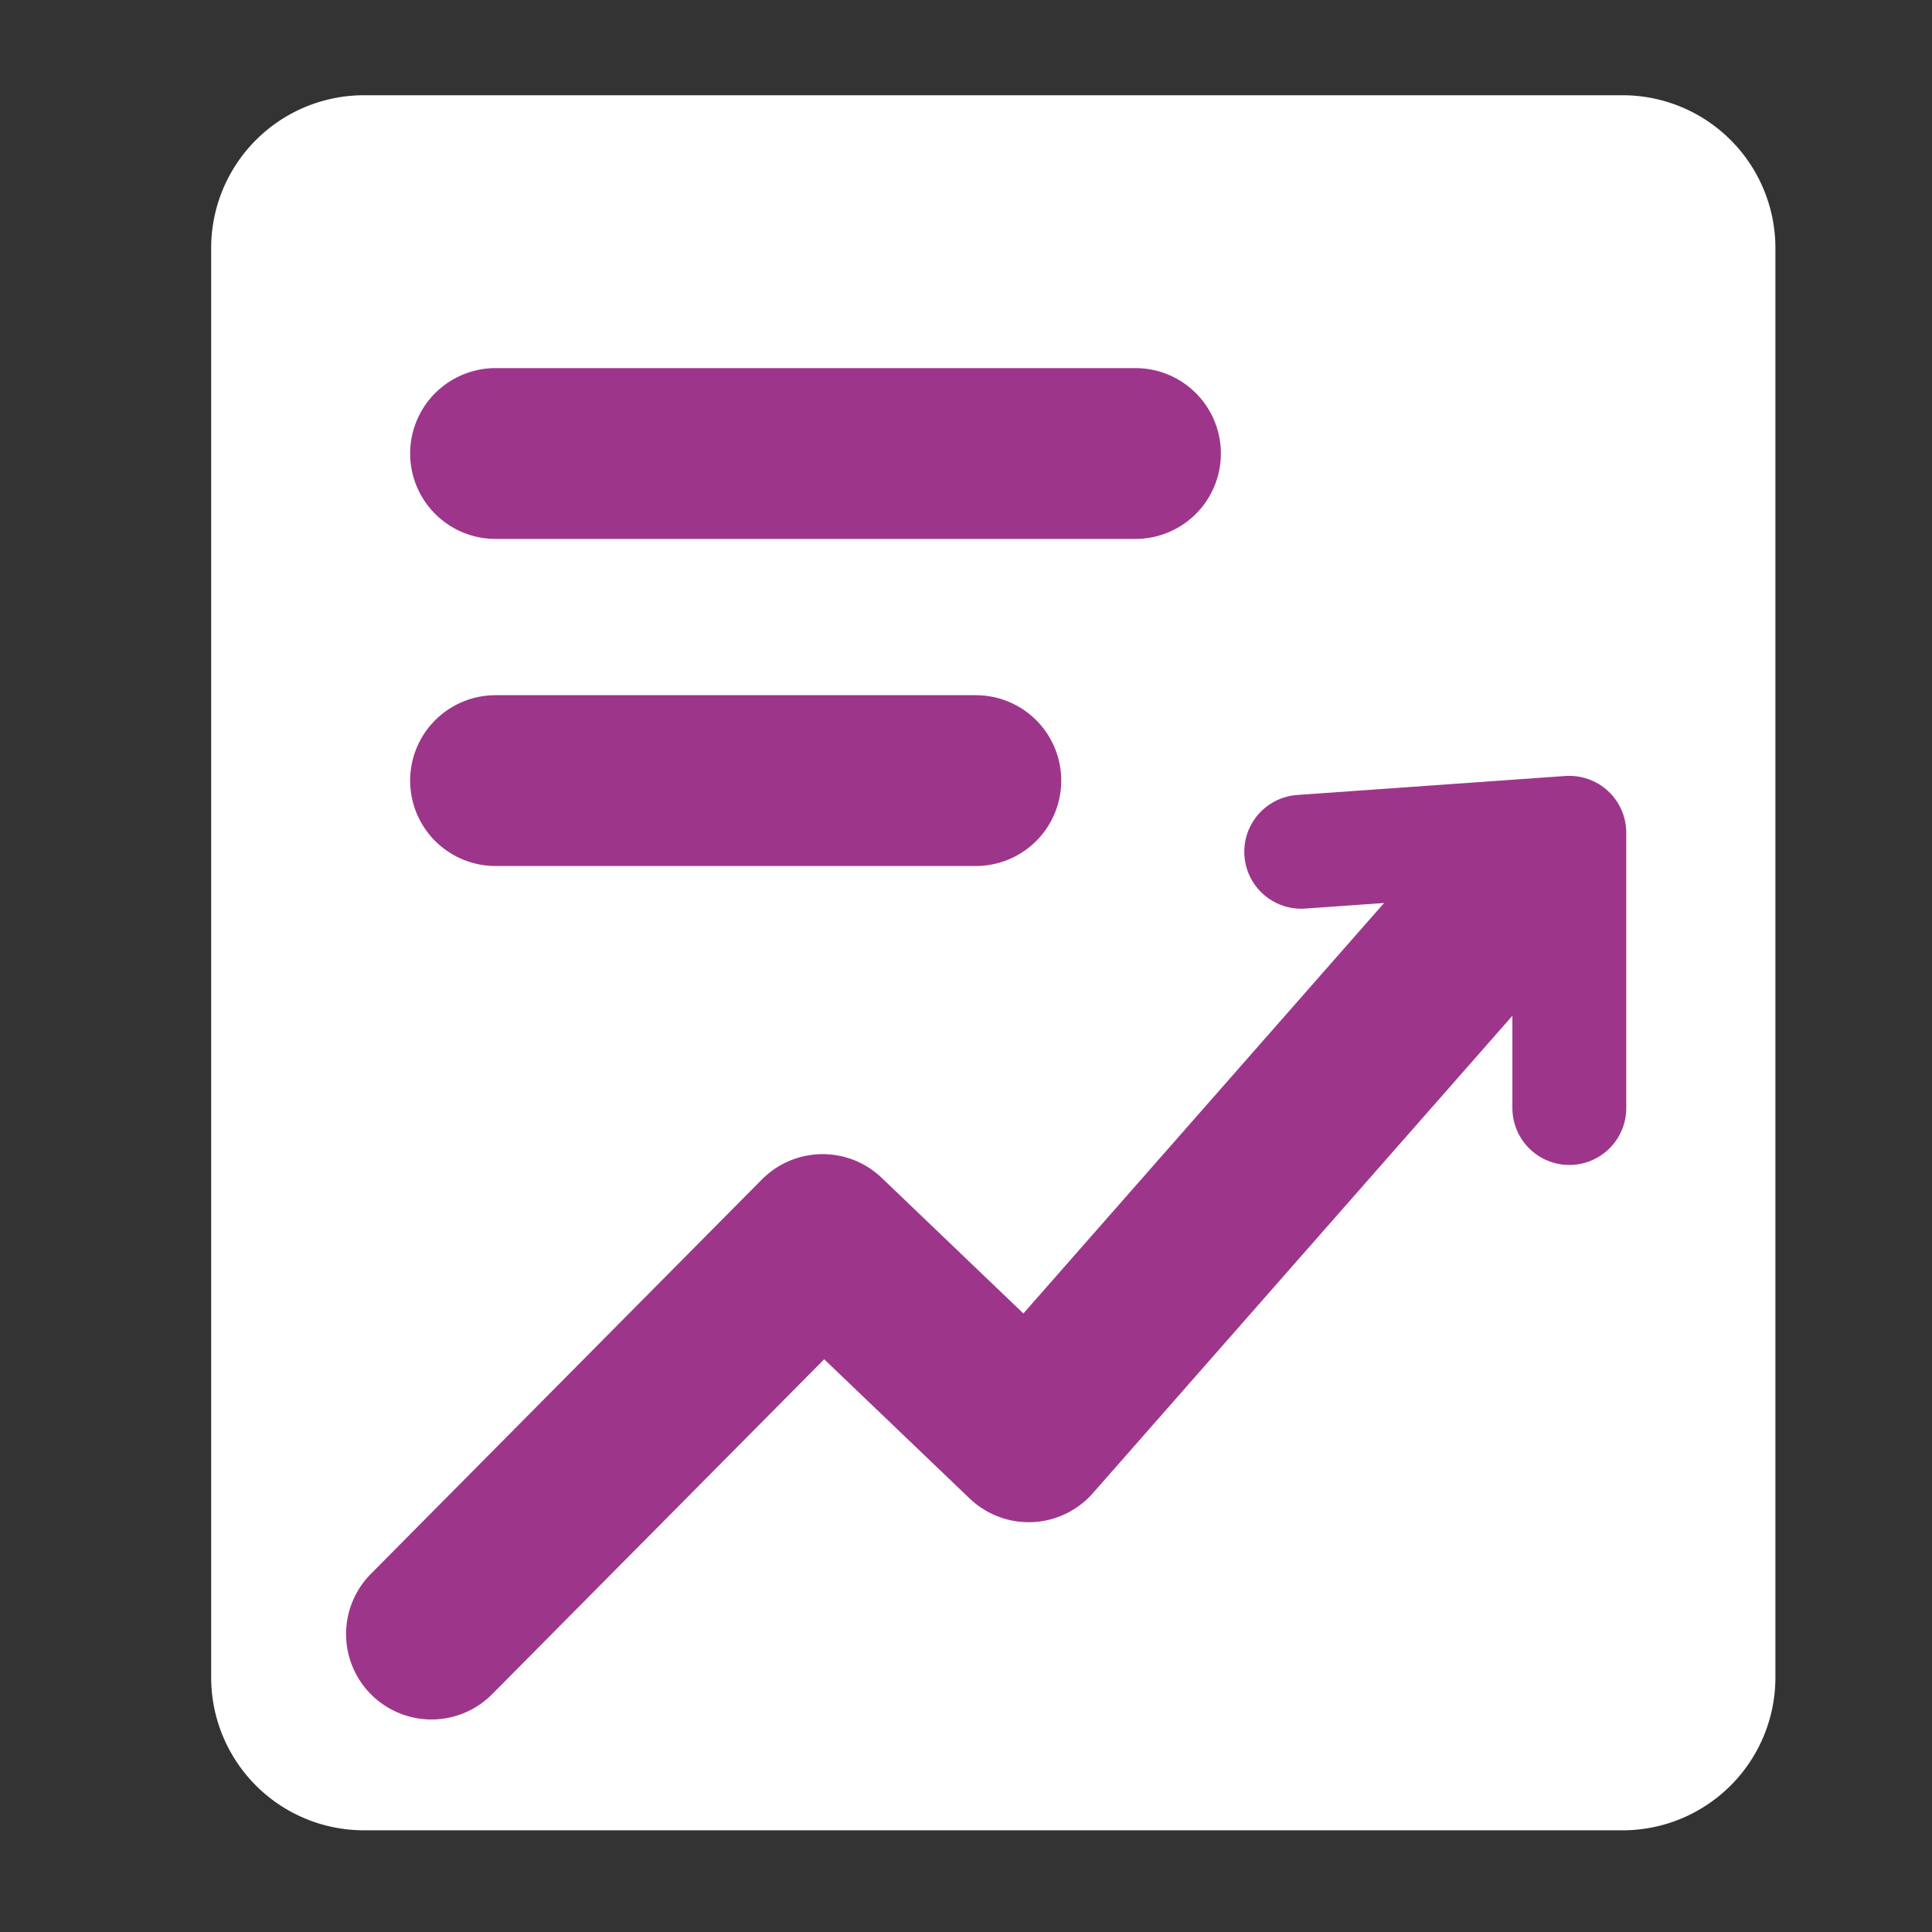 <svg id="Layer_1" data-name="Layer 1" xmlns="http://www.w3.org/2000/svg" viewBox="0 0 57 57"><rect x="0" y="0" width="57" height="57" fill="#333333" stroke="none"/><defs><style>.cls-1{fill:#fff;}.cls-2,.cls-3{fill:none;stroke:#9d368b;stroke-linecap:round;stroke-linejoin:round;}.cls-2{stroke-width:5.04px;}.cls-3{stroke-width:3.36px;}</style></defs><title>ico-articulacion</title><path class="cls-1" d="M47.87,54H10.74a4.51,4.51,0,0,1-4.51-4.51V7.32a4.51,4.51,0,0,1,4.51-4.51H47.87a4.51,4.51,0,0,1,4.51,4.51V49.49A4.51,4.51,0,0,1,47.87,54"/><line class="cls-2" x1="14.62" y1="13.38" x2="33.5" y2="13.38"/><line class="cls-2" x1="14.62" y1="23.03" x2="28.79" y2="23.03"/><polyline class="cls-2" points="12.73 48.21 24.27 36.57 30.35 42.39 44.41 26.39"/><polyline class="cls-3" points="38.39 25.13 46.3 24.57 46.3 32.69"/></svg>